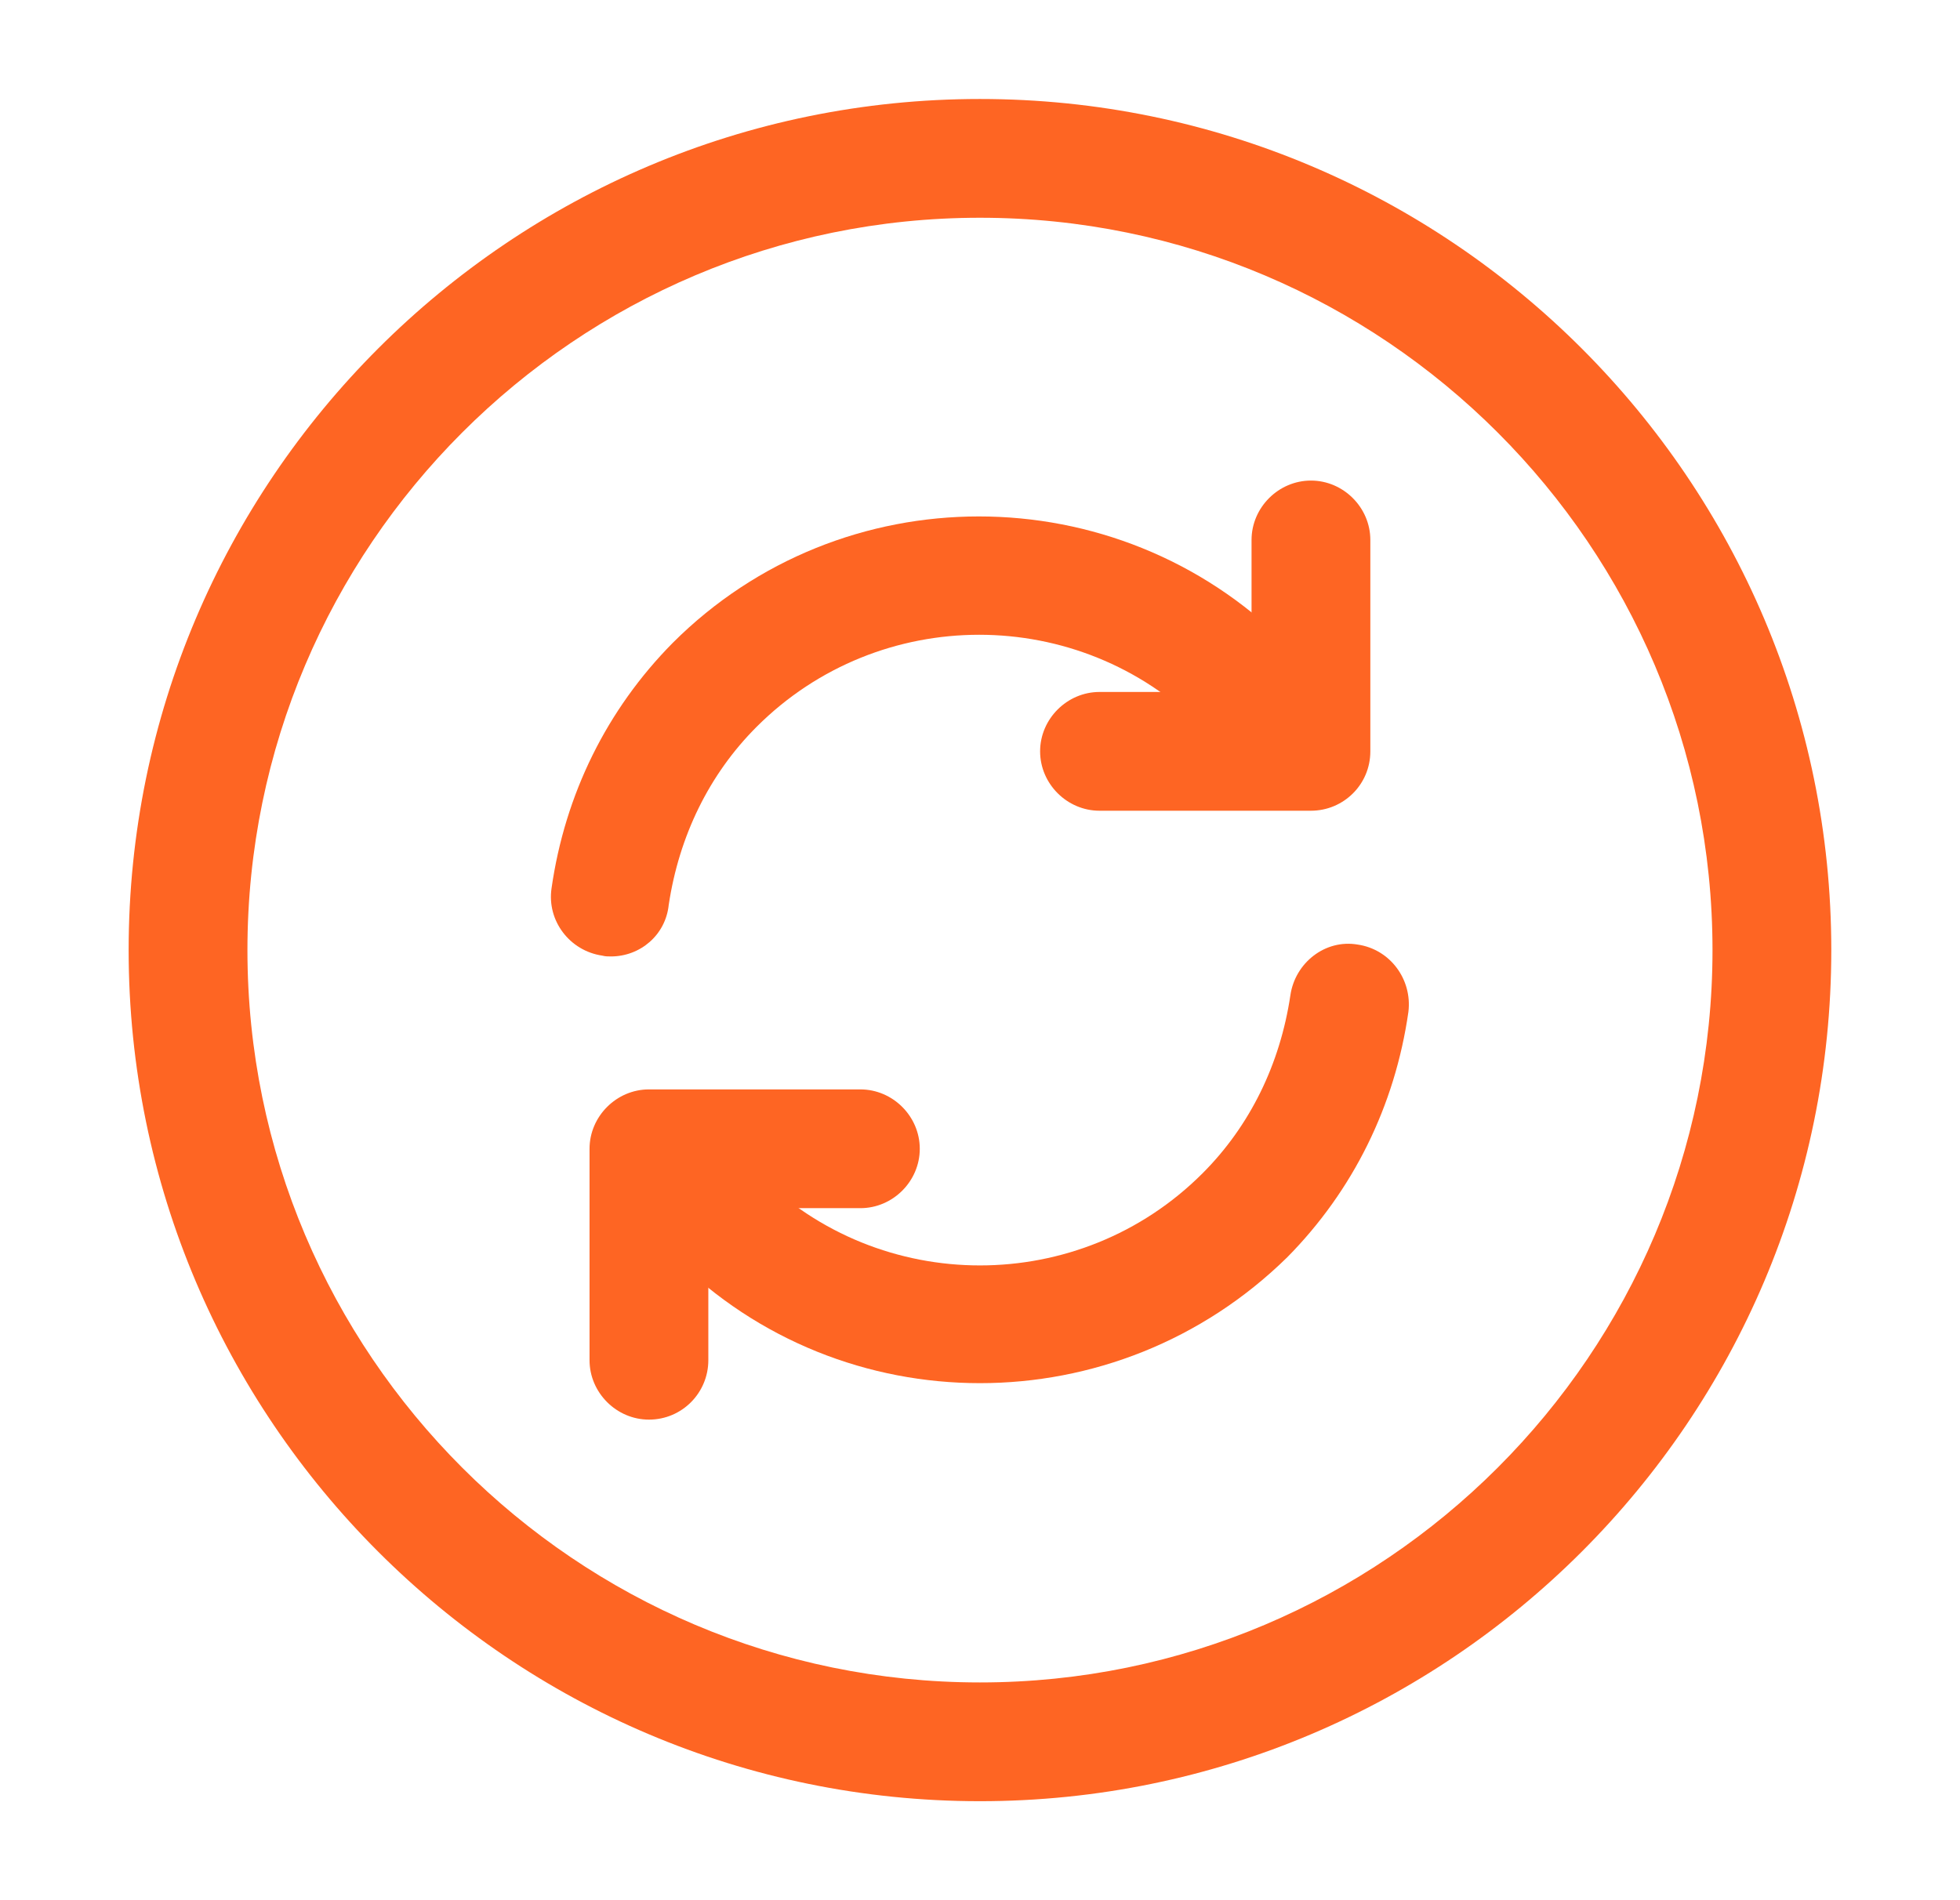 <svg width="33" height="32" viewBox="0 0 33 32" fill="none" xmlns="http://www.w3.org/2000/svg">
<path d="M16.499 30.333C8.593 30.333 2.166 23.907 2.166 16C2.166 8.093 8.593 1.667 16.499 1.667C24.406 1.667 30.833 8.093 30.833 16C30.833 23.907 24.406 30.333 16.499 30.333ZM16.499 3.667C9.699 3.667 4.166 9.2 4.166 16C4.166 22.8 9.699 28.333 16.499 28.333C23.299 28.333 28.833 22.8 28.833 16C28.833 9.2 23.299 3.667 16.499 3.667Z" fill="#FE6523"/>
<path d="M16.499 23.293C14.633 23.293 12.766 22.587 11.339 21.16C10.966 20.787 10.633 20.373 10.326 19.88C10.033 19.413 10.179 18.8 10.646 18.507C11.113 18.213 11.726 18.36 12.019 18.827C12.246 19.2 12.486 19.493 12.753 19.76C14.819 21.827 18.179 21.827 20.246 19.76C21.046 18.96 21.553 17.92 21.726 16.76C21.806 16.213 22.313 15.813 22.859 15.907C23.406 15.987 23.779 16.493 23.713 17.04C23.486 18.627 22.779 20.053 21.673 21.173C20.233 22.587 18.366 23.293 16.499 23.293Z" fill="#FE6523"/>
<path d="M10.286 16.107C10.232 16.107 10.193 16.107 10.139 16.093C9.593 16.013 9.206 15.507 9.286 14.96C9.513 13.373 10.219 11.947 11.326 10.827C14.166 7.987 18.793 7.987 21.646 10.827C22.019 11.2 22.352 11.613 22.659 12.12C22.953 12.587 22.806 13.2 22.339 13.493C21.873 13.787 21.259 13.64 20.966 13.173C20.739 12.813 20.499 12.507 20.233 12.24C18.166 10.173 14.806 10.173 12.739 12.24C11.939 13.04 11.433 14.08 11.259 15.24C11.206 15.747 10.779 16.107 10.286 16.107Z" fill="#FE6523"/>
<path d="M10.926 23.907C10.38 23.907 9.926 23.453 9.926 22.907V19.346C9.926 18.8 10.38 18.346 10.926 18.346H14.486C15.033 18.346 15.486 18.8 15.486 19.346C15.486 19.893 15.033 20.346 14.486 20.346H11.926V22.907C11.926 23.453 11.486 23.907 10.926 23.907Z" fill="#FE6523"/>
<path d="M22.072 13.653H18.512C17.966 13.653 17.512 13.2 17.512 12.653C17.512 12.107 17.966 11.653 18.512 11.653H21.072V9.093C21.072 8.547 21.526 8.093 22.072 8.093C22.619 8.093 23.072 8.547 23.072 9.093V12.653C23.072 13.213 22.619 13.653 22.072 13.653Z" fill="#FE6523"/>
</svg>

